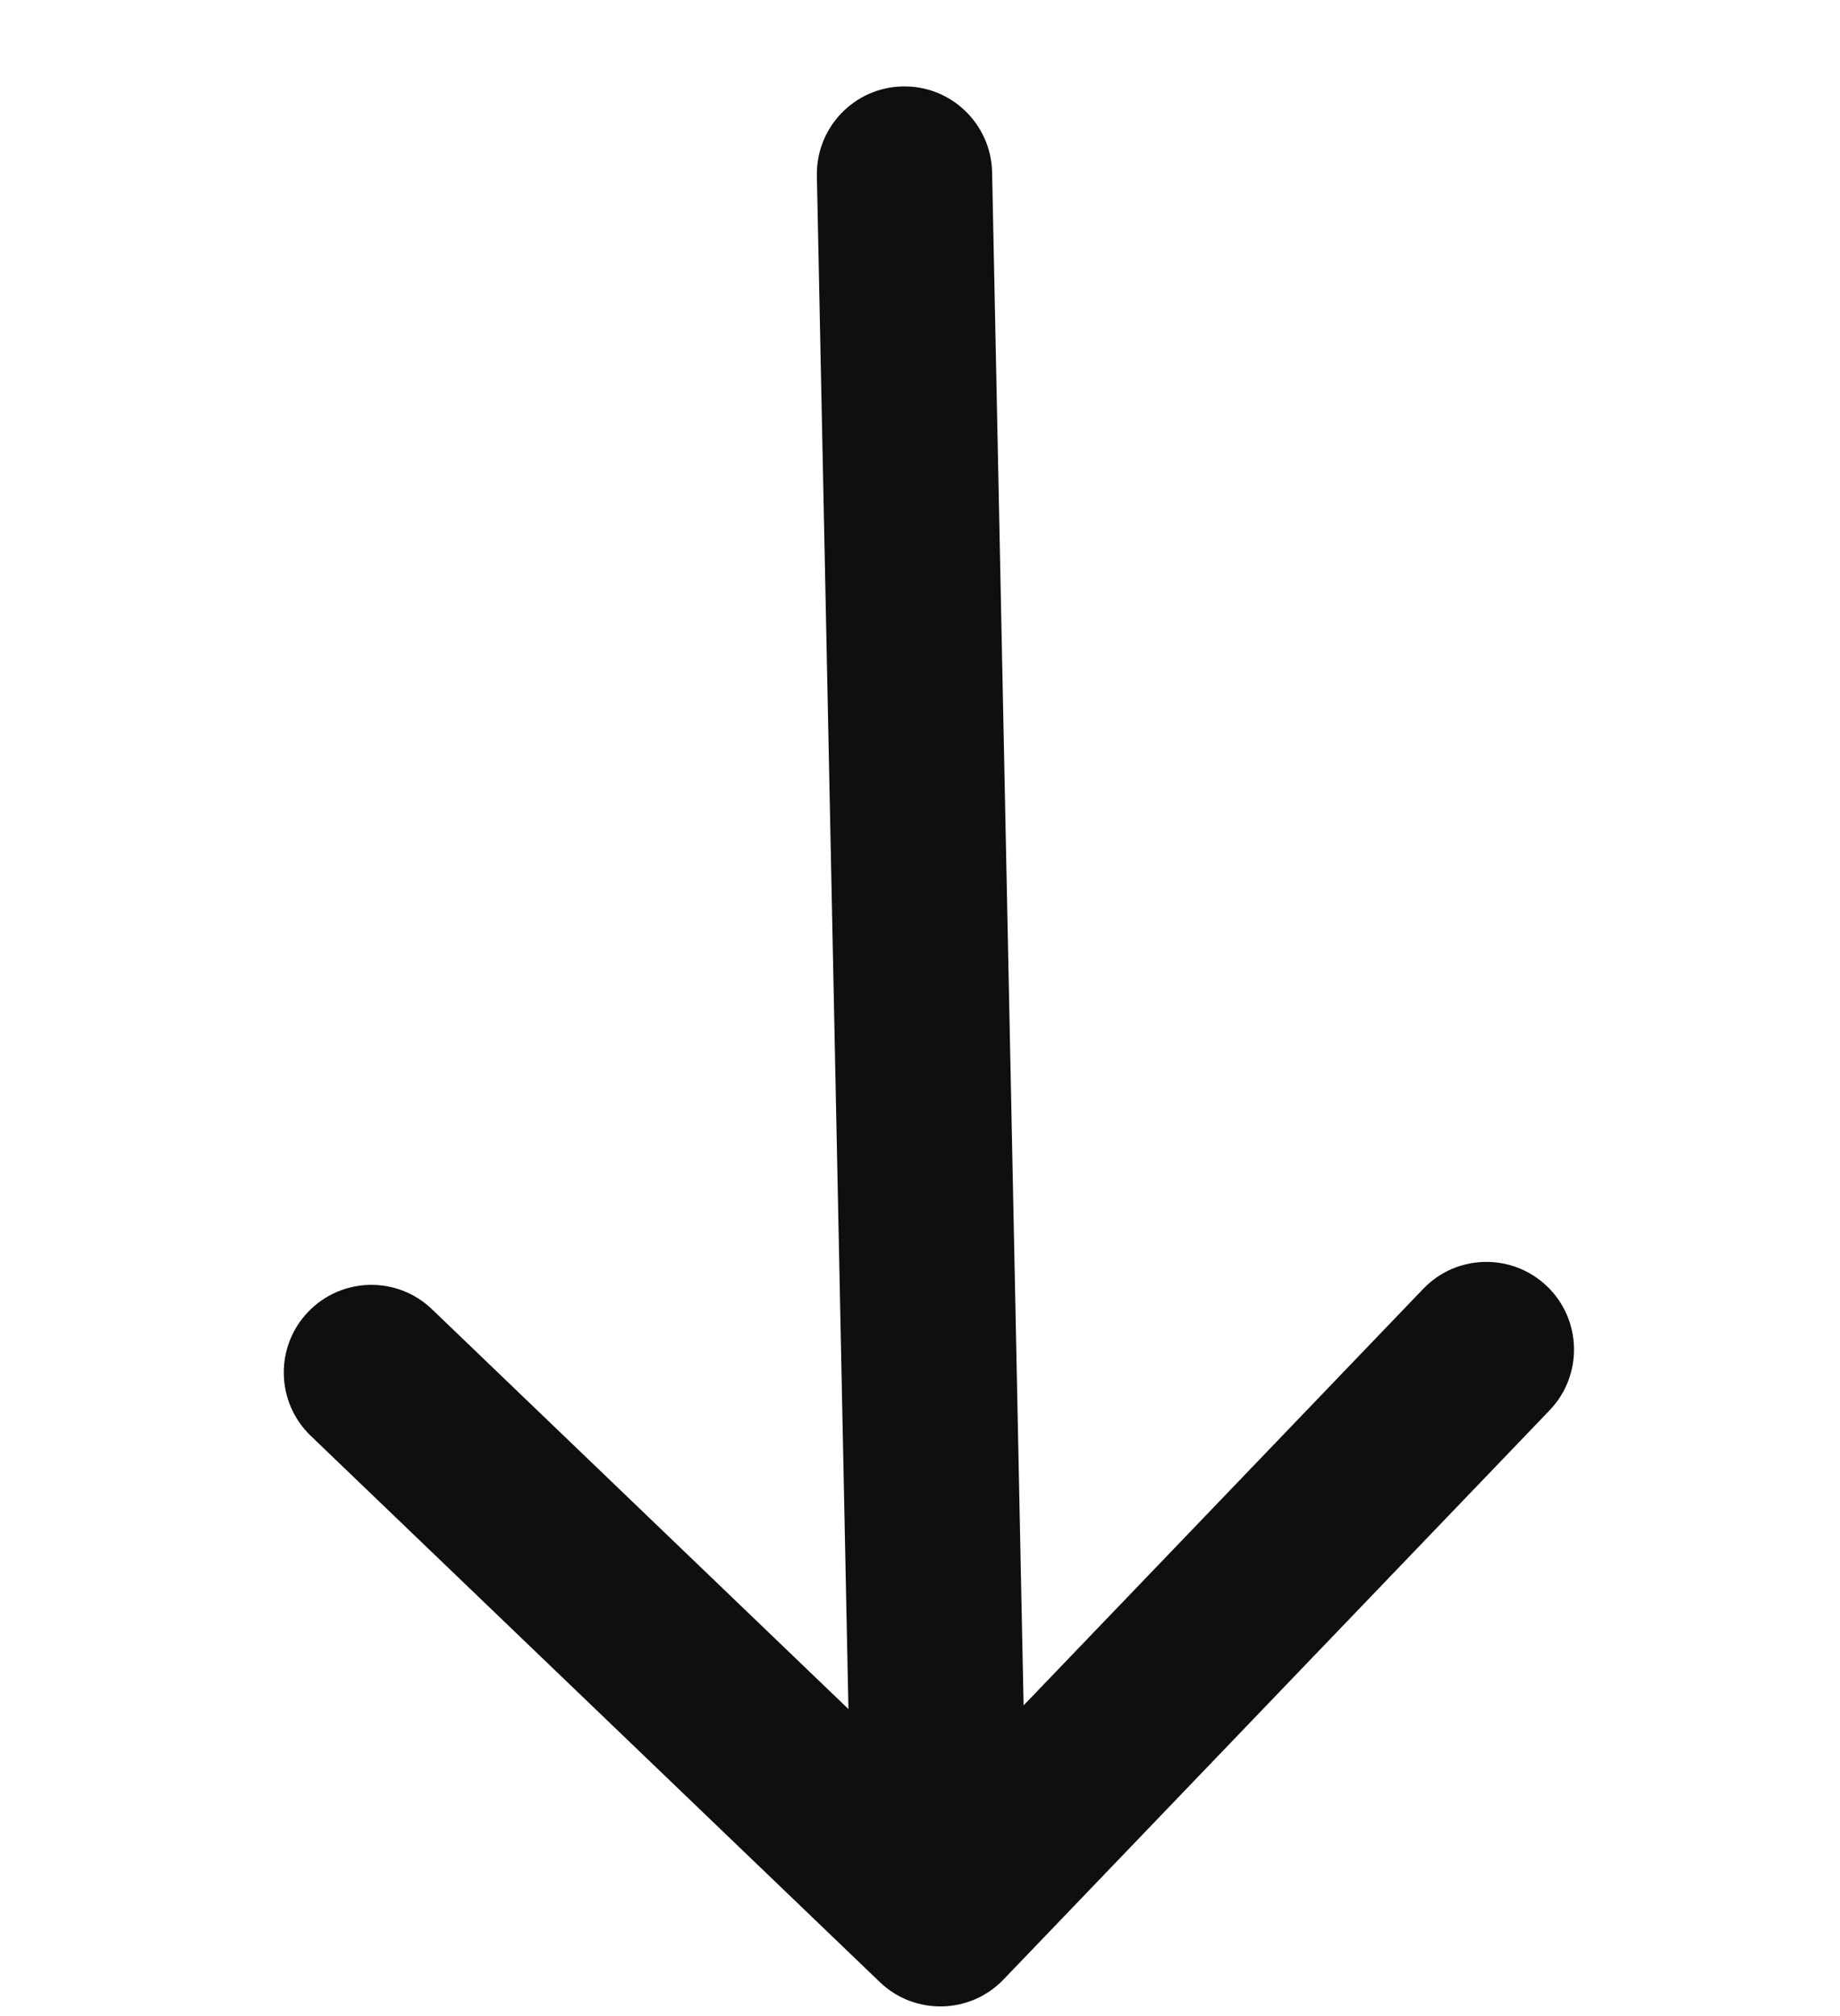 <svg width="21" height="23" viewBox="0 0 21 23" fill="none" xmlns="http://www.w3.org/2000/svg">
<path d="M11.323 1.965C11.311 1.413 10.854 0.974 10.302 0.986C9.75 0.997 9.312 1.454 9.323 2.006L11.323 1.965ZM10.04 22.611C10.438 22.994 11.072 22.981 11.454 22.582L17.686 16.089C18.068 15.69 18.055 15.057 17.657 14.675C17.258 14.292 16.625 14.305 16.243 14.704L10.703 20.476L4.931 14.937C4.533 14.554 3.9 14.567 3.517 14.966C3.135 15.364 3.148 15.997 3.546 16.38L10.04 22.611ZM9.323 2.006L9.733 21.91L11.732 21.869L11.323 1.965L9.323 2.006Z" fill="#0F0F0F"/>
</svg>
